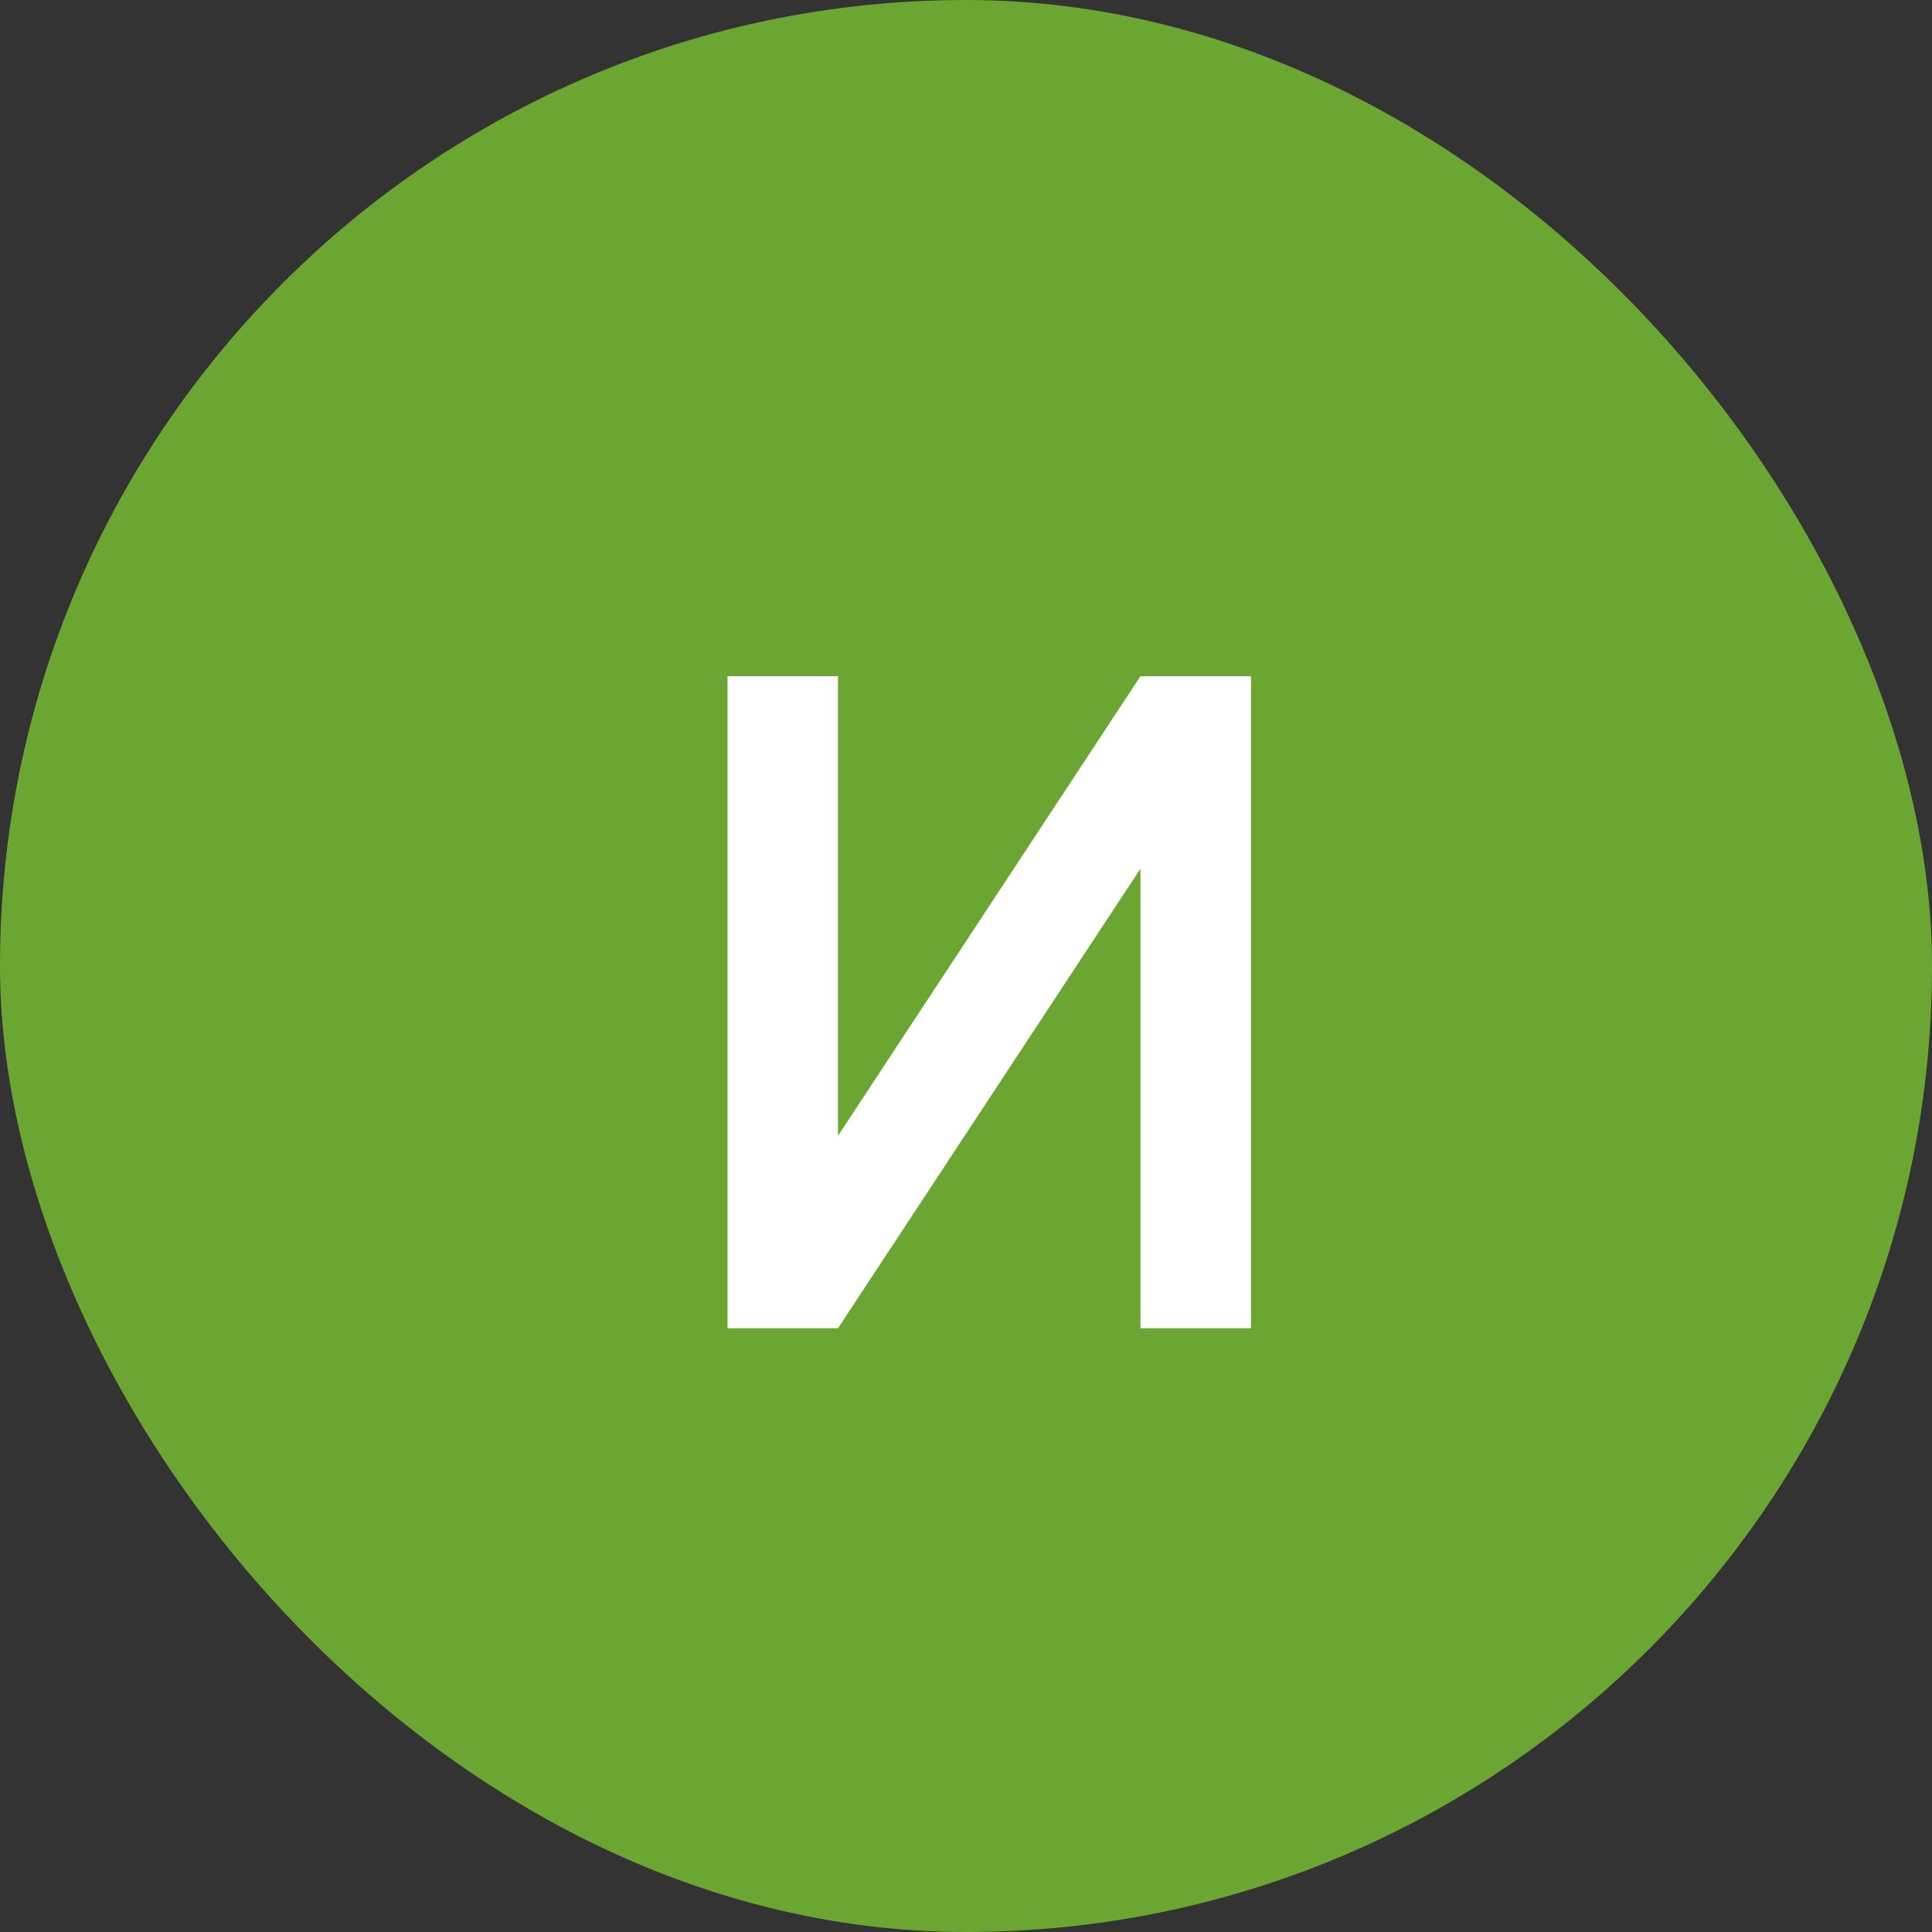 <?xml version="1.0" encoding="UTF-8"?> <svg xmlns="http://www.w3.org/2000/svg" width="32" height="32" viewBox="0 0 32 32" fill="none"><rect x="0" y="0" width="32" height="32" fill="#333333" stroke="none"/> <rect width="32" height="32" rx="16" fill="#6CA632"></rect> <path d="M20.72 22H18.89V14.387L13.88 22H12.05V11.2H13.88V18.812L18.89 11.2H20.72V22Z" fill="white"></path> </svg> 